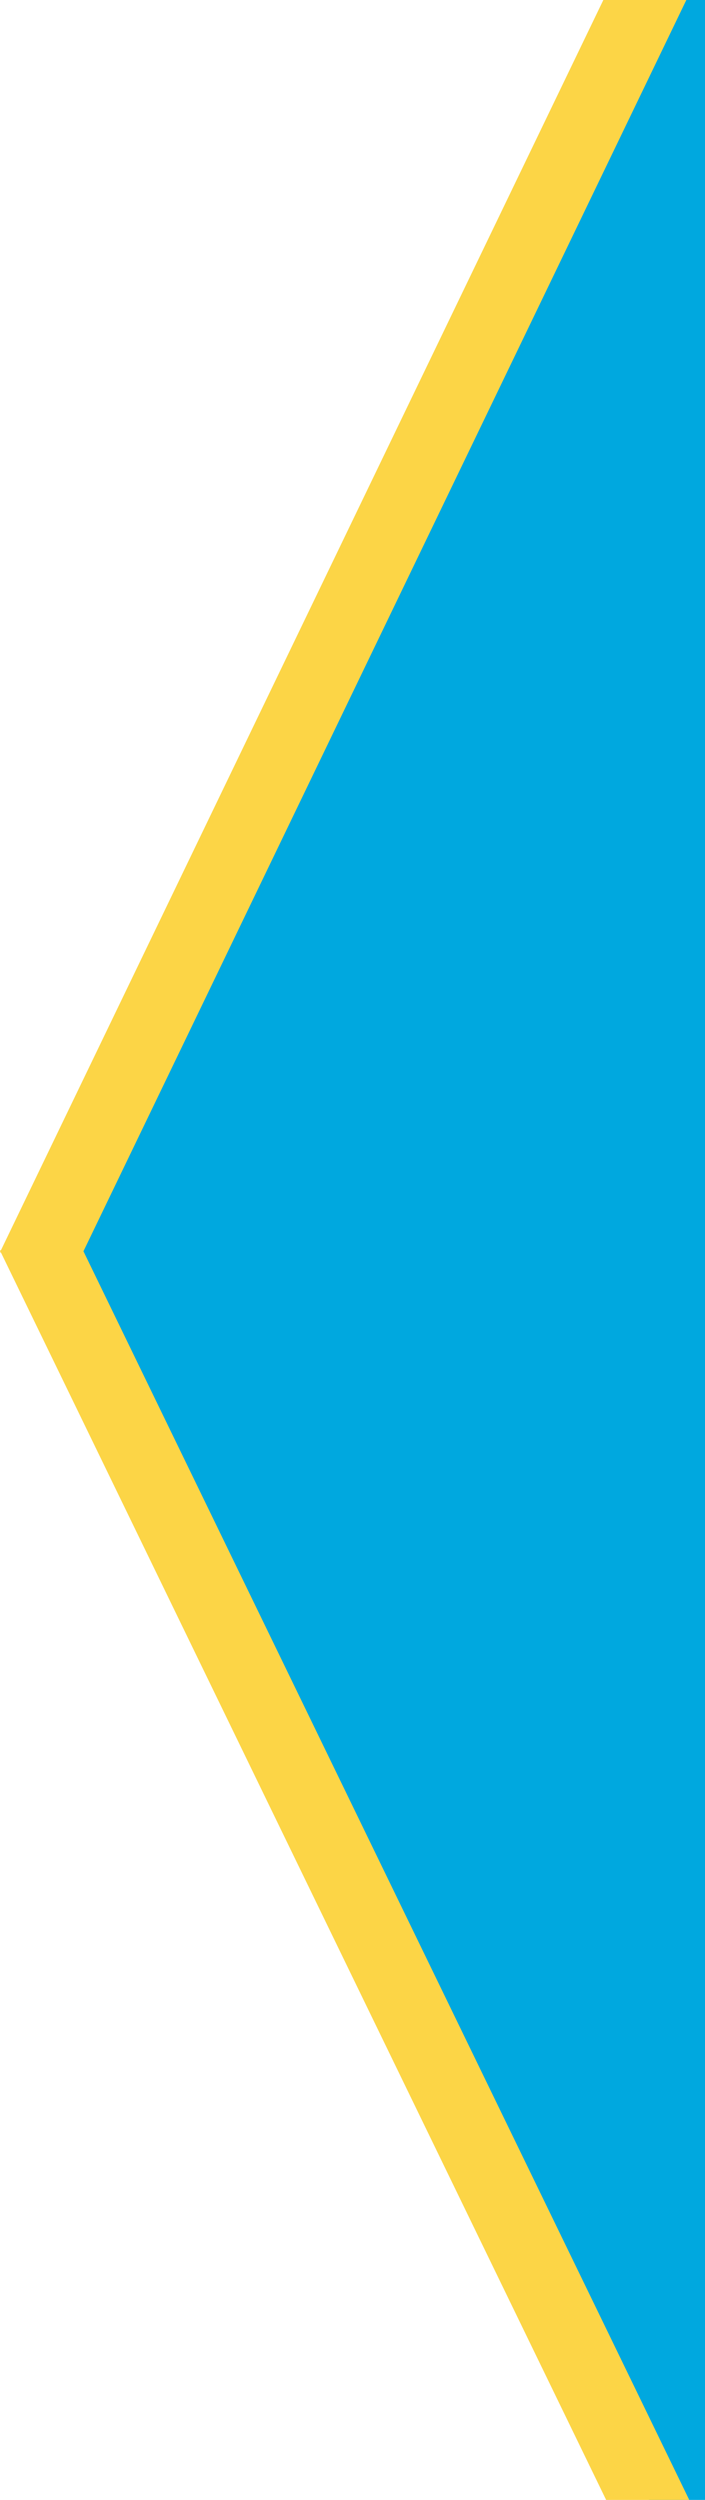 <?xml version="1.0" encoding="UTF-8"?> <svg xmlns="http://www.w3.org/2000/svg" width="132" height="468" viewBox="0 0 132 468" fill="none"><g clip-path="url(#clip0_48_156)"><path d="M10 228L123 -2V-20L159 -9V482H128L10 228Z" fill="#00A8DF"></path><path d="M261.882 773.826L274.478 767.714L12.593 228L-0.002 234.112L261.882 773.826Z" fill="#FCD546"></path><path d="M273.034 -299.922L260.422 -306L0 234.421L12.612 240.498L273.034 -299.922Z" fill="#FCD546"></path></g><defs><clipPath id="clip0_48_156"><rect width="132" height="468" fill="white"></rect></clipPath></defs></svg> 